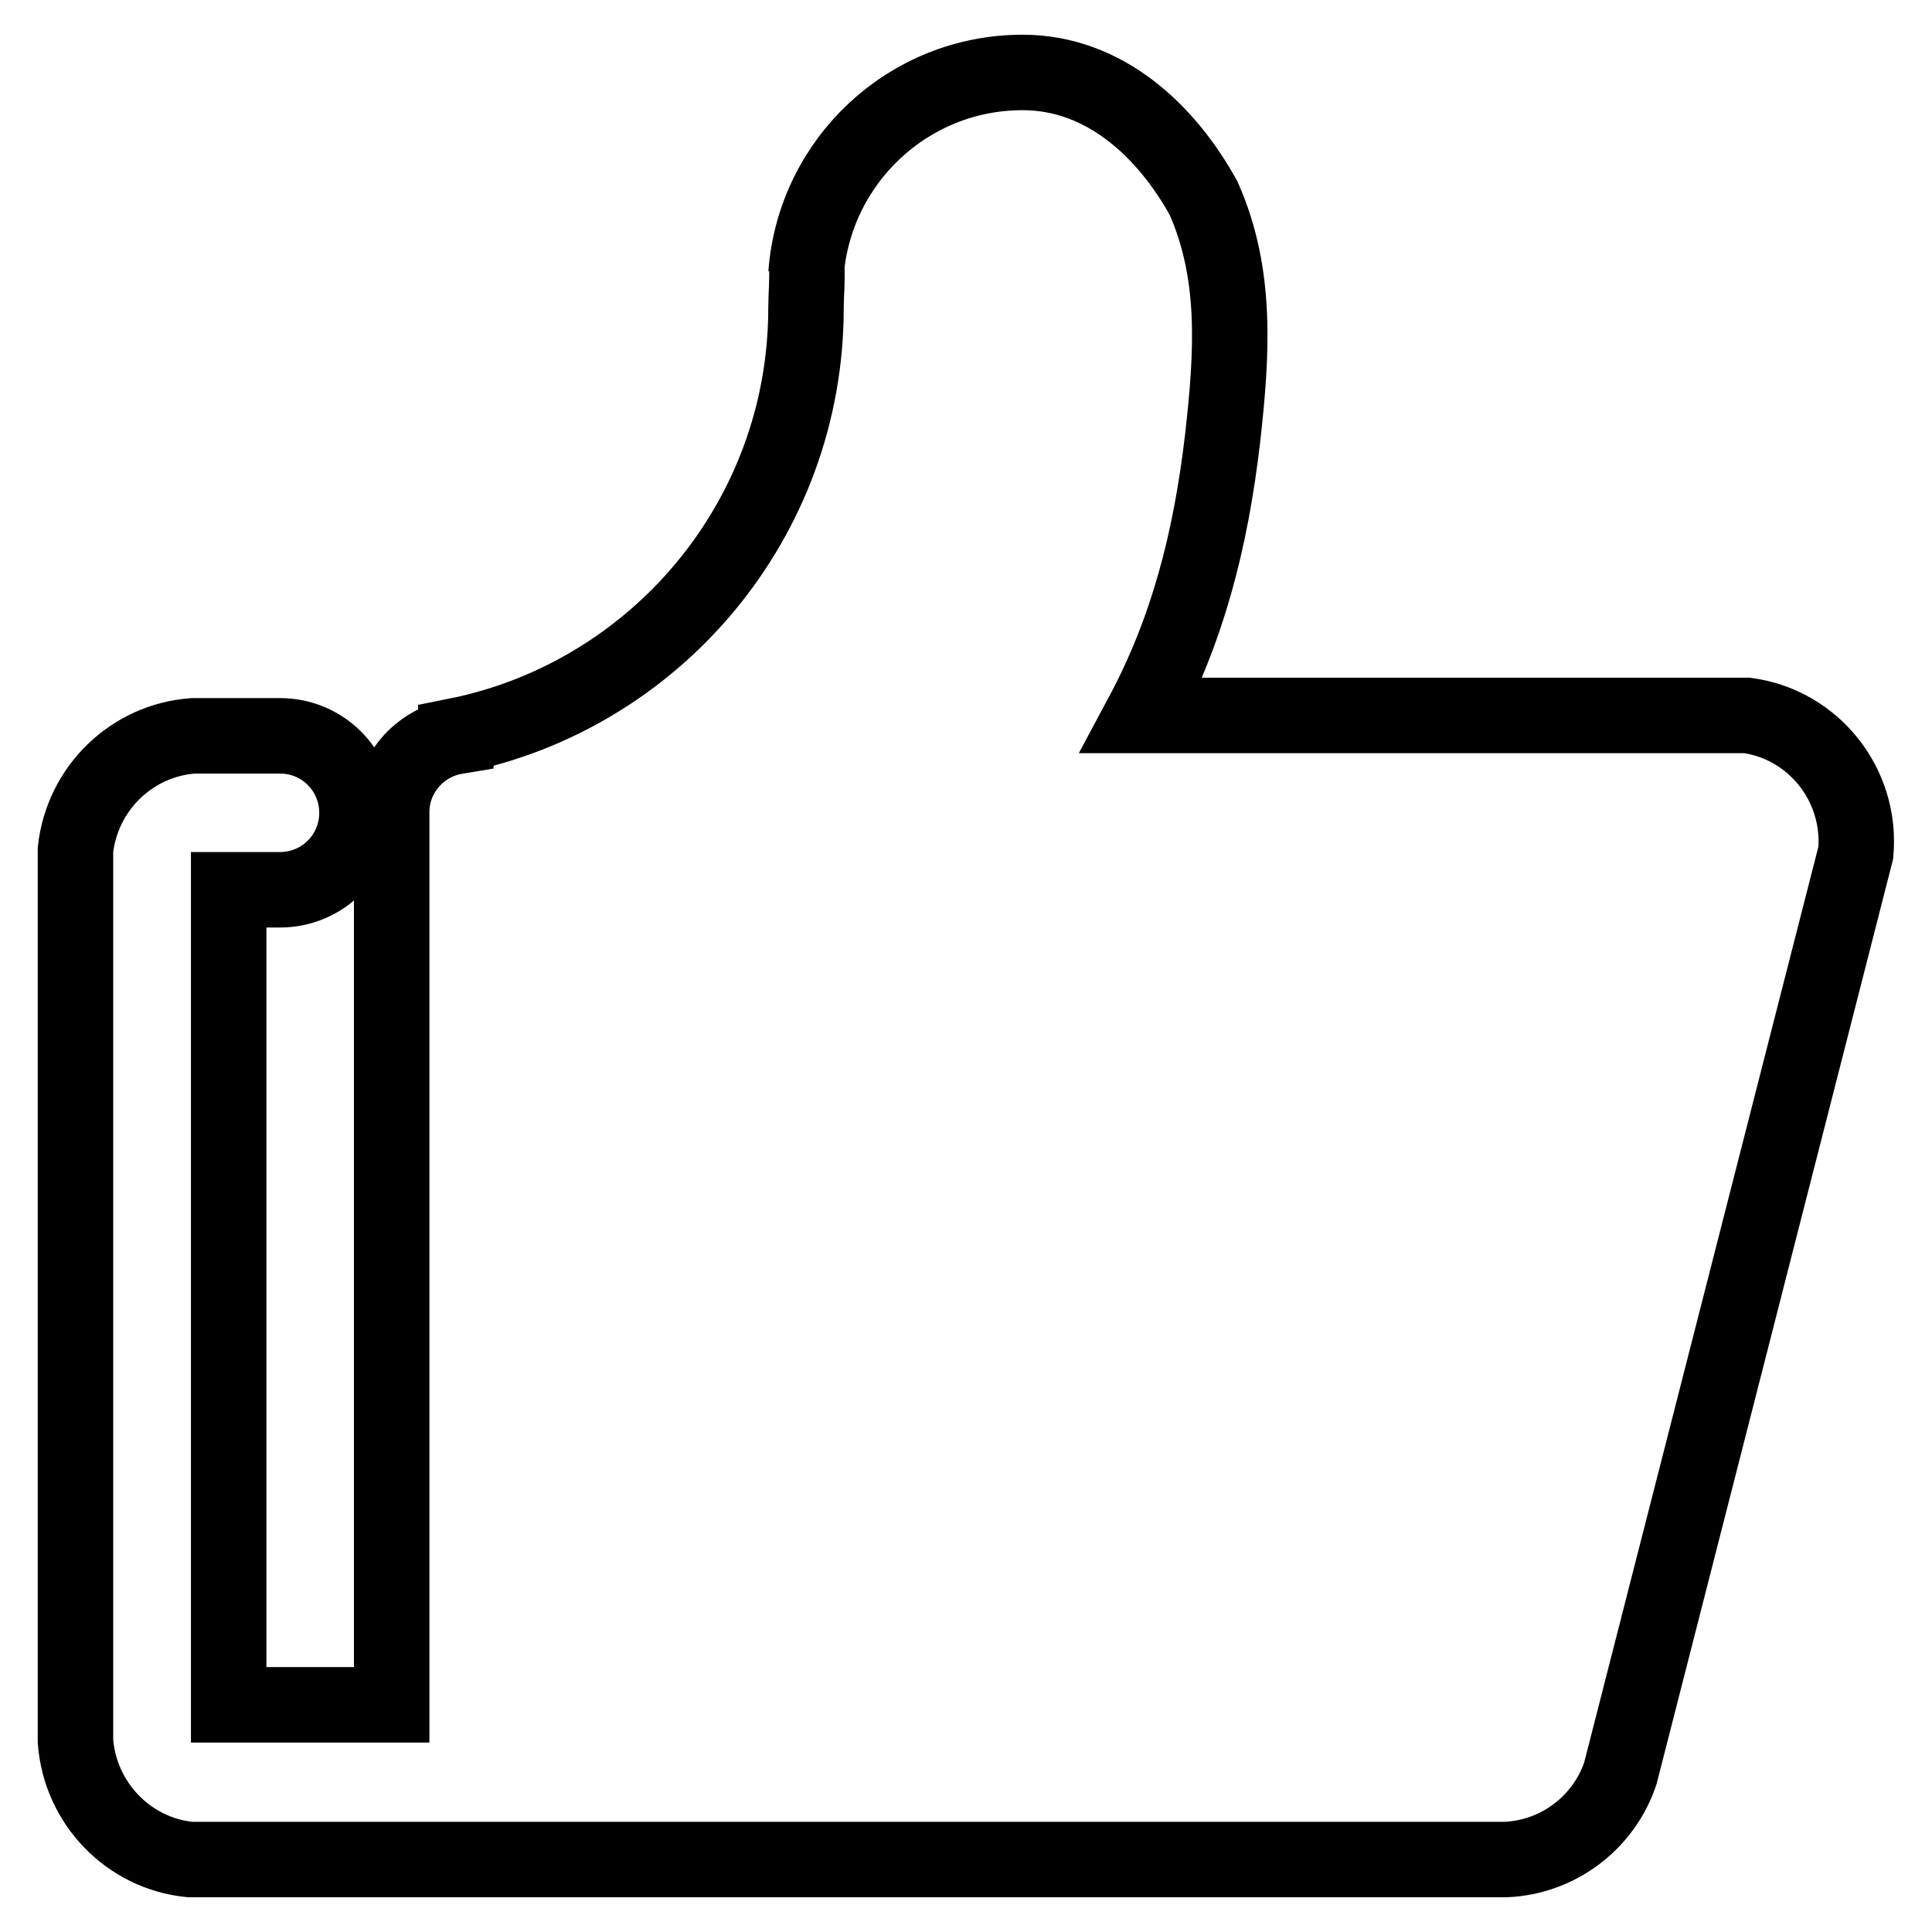 <?xml version="1.0" encoding="utf-8"?>
<!-- Svg Vector Icons : http://www.onlinewebfonts.com/icon -->
<!DOCTYPE svg PUBLIC "-//W3C//DTD SVG 1.1//EN" "http://www.w3.org/Graphics/SVG/1.1/DTD/svg11.dtd">
<svg version="1.1" xmlns="http://www.w3.org/2000/svg" xmlns:xlink="http://www.w3.org/1999/xlink" x="0px" y="0px" viewBox="0 0 256 256" enable-background="new 0 0 256 256" xml:space="preserve">
<g> <path stroke-width="10" fill-opacity="0" stroke="#000000"  d="M231.5,94.8h-80.2c6-11.2,9.1-23,10.7-36.7c1.3-11.5,1.9-21.8-2.5-31.8c-4.9-8.9-13.1-16.7-24-16.7 c-15.2,0-27.6,11.8-28.7,26.7l0.1-0.9c0.1,1.5-0.1,3.9-0.1,5.4c0,28-19.9,51.4-46.4,56.7l0,0.1c-4.8,0.8-8.5,5-8.5,10v118.3H30.3 V117.9h6.8c5.6,0,10.2-4.5,10.2-10.2c0-5.6-4.5-10.2-10.2-10.2H25.6c-8.2,0.6-14.7,7-15.6,15.1v118.1c0.6,8.2,7,14.9,15.2,15.7 h32.4c0.1,0,0.1,0,0.2,0c0.2,0,0.4,0,0.7,0h141c7-0.3,13-4.9,15.2-11.4l31.2-122C246.7,104,240.3,96,231.5,94.8L231.5,94.8z"/></g>
</svg>